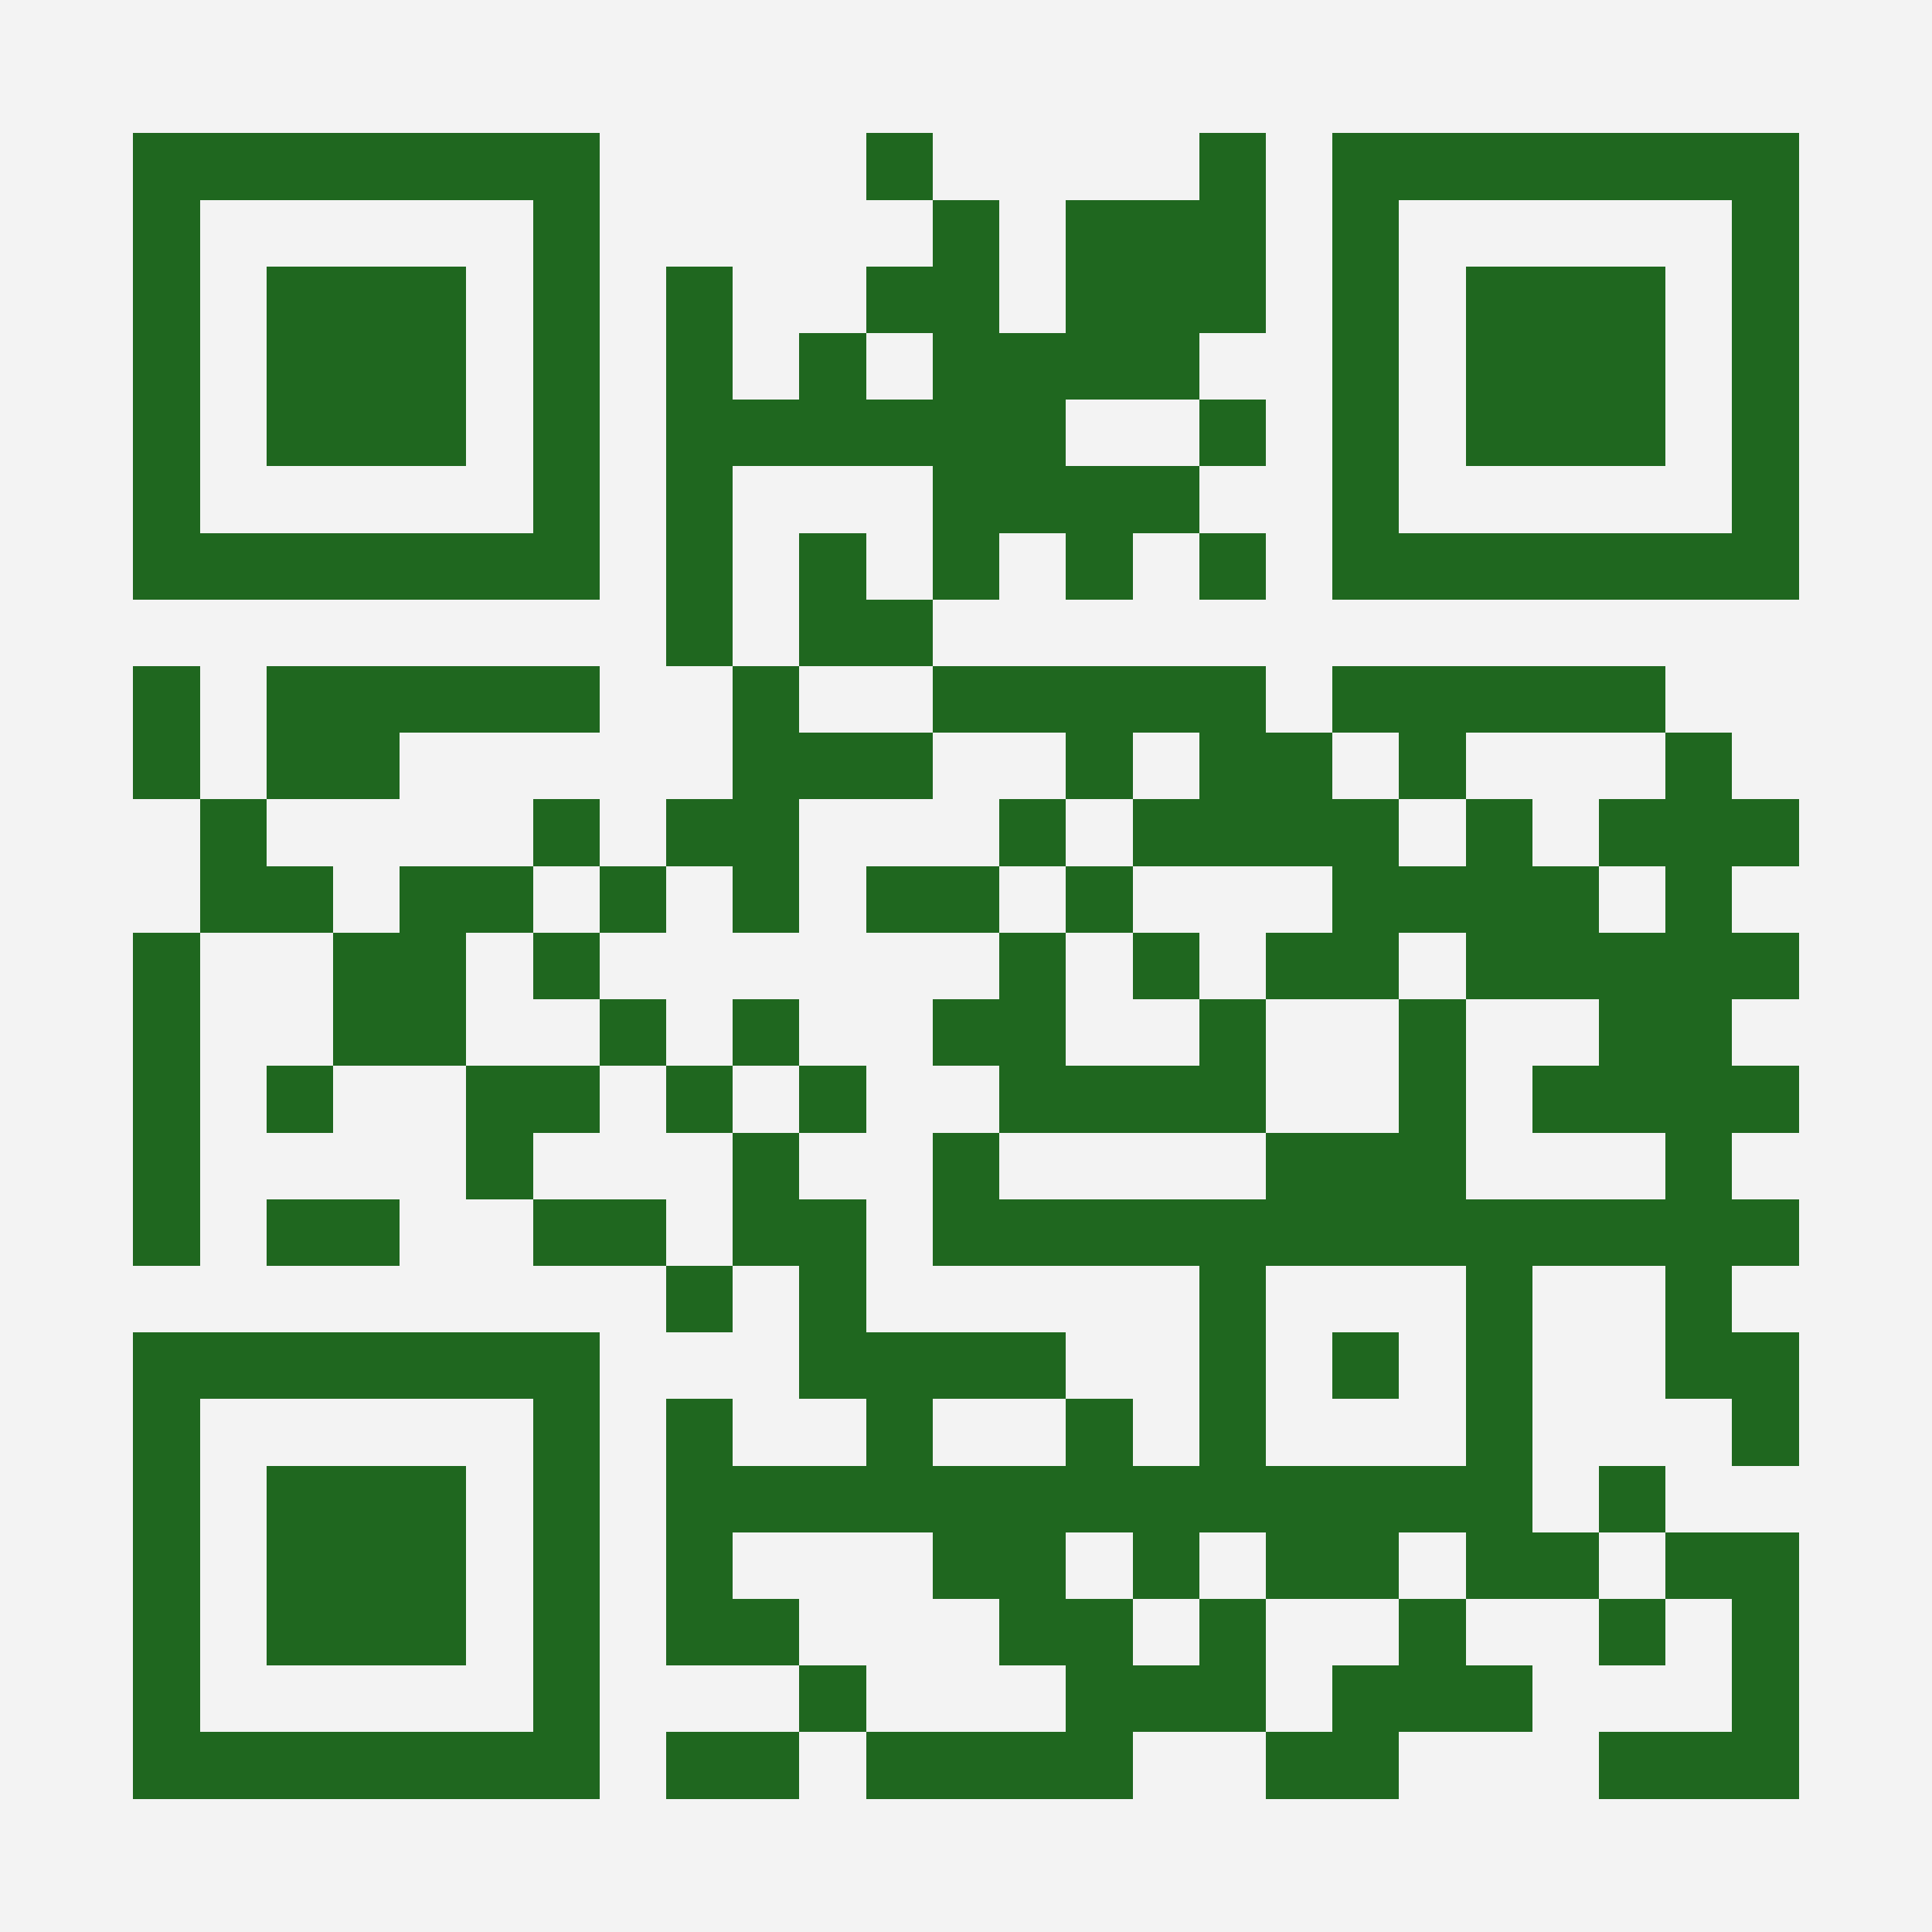 <?xml version="1.0" encoding="UTF-8"?>
<!DOCTYPE svg PUBLIC '-//W3C//DTD SVG 1.0//EN'
          'http://www.w3.org/TR/2001/REC-SVG-20010904/DTD/svg10.dtd'>
<svg fill="#f3f3f3" height="29" shape-rendering="crispEdges" style="fill: #f3f3f3;" viewBox="0 0 29 29" width="29" xmlns="http://www.w3.org/2000/svg" xmlns:xlink="http://www.w3.org/1999/xlink"
><path d="M0 0h29v29H0z"
  /><path d="M2 2.5h7m4 0h1m4 0h1m1 0h7M2 3.5h1m5 0h1m5 0h1m1 0h3m1 0h1m5 0h1M2 4.5h1m1 0h3m1 0h1m1 0h1m2 0h2m1 0h3m1 0h1m1 0h3m1 0h1M2 5.5h1m1 0h3m1 0h1m1 0h1m1 0h1m1 0h4m2 0h1m1 0h3m1 0h1M2 6.5h1m1 0h3m1 0h1m1 0h6m2 0h1m1 0h1m1 0h3m1 0h1M2 7.5h1m5 0h1m1 0h1m3 0h4m2 0h1m5 0h1M2 8.5h7m1 0h1m1 0h1m1 0h1m1 0h1m1 0h1m1 0h7M10 9.5h1m1 0h2M2 10.5h1m1 0h5m2 0h1m2 0h5m1 0h5M2 11.5h1m1 0h2m5 0h3m2 0h1m1 0h2m1 0h1m3 0h1M3 12.5h1m4 0h1m1 0h2m3 0h1m1 0h4m1 0h1m1 0h3M3 13.5h2m1 0h2m1 0h1m1 0h1m1 0h2m1 0h1m3 0h4m1 0h1M2 14.5h1m2 0h2m1 0h1m6 0h1m1 0h1m1 0h2m1 0h5M2 15.5h1m2 0h2m2 0h1m1 0h1m2 0h2m2 0h1m2 0h1m2 0h2M2 16.5h1m1 0h1m2 0h2m1 0h1m1 0h1m2 0h4m2 0h1m1 0h4M2 17.5h1m4 0h1m3 0h1m2 0h1m4 0h3m3 0h1M2 18.5h1m1 0h2m2 0h2m1 0h2m1 0h13M10 19.5h1m1 0h1m5 0h1m3 0h1m2 0h1M2 20.5h7m3 0h4m2 0h1m1 0h1m1 0h1m2 0h2M2 21.5h1m5 0h1m1 0h1m2 0h1m2 0h1m1 0h1m3 0h1m3 0h1M2 22.5h1m1 0h3m1 0h1m1 0h13m1 0h1M2 23.5h1m1 0h3m1 0h1m1 0h1m3 0h2m1 0h1m1 0h2m1 0h2m1 0h2M2 24.5h1m1 0h3m1 0h1m1 0h2m3 0h2m1 0h1m2 0h1m2 0h1m1 0h1M2 25.5h1m5 0h1m3 0h1m3 0h3m1 0h3m3 0h1M2 26.5h7m1 0h2m1 0h4m2 0h2m3 0h3" stroke="#1f671f"
/></svg
>
